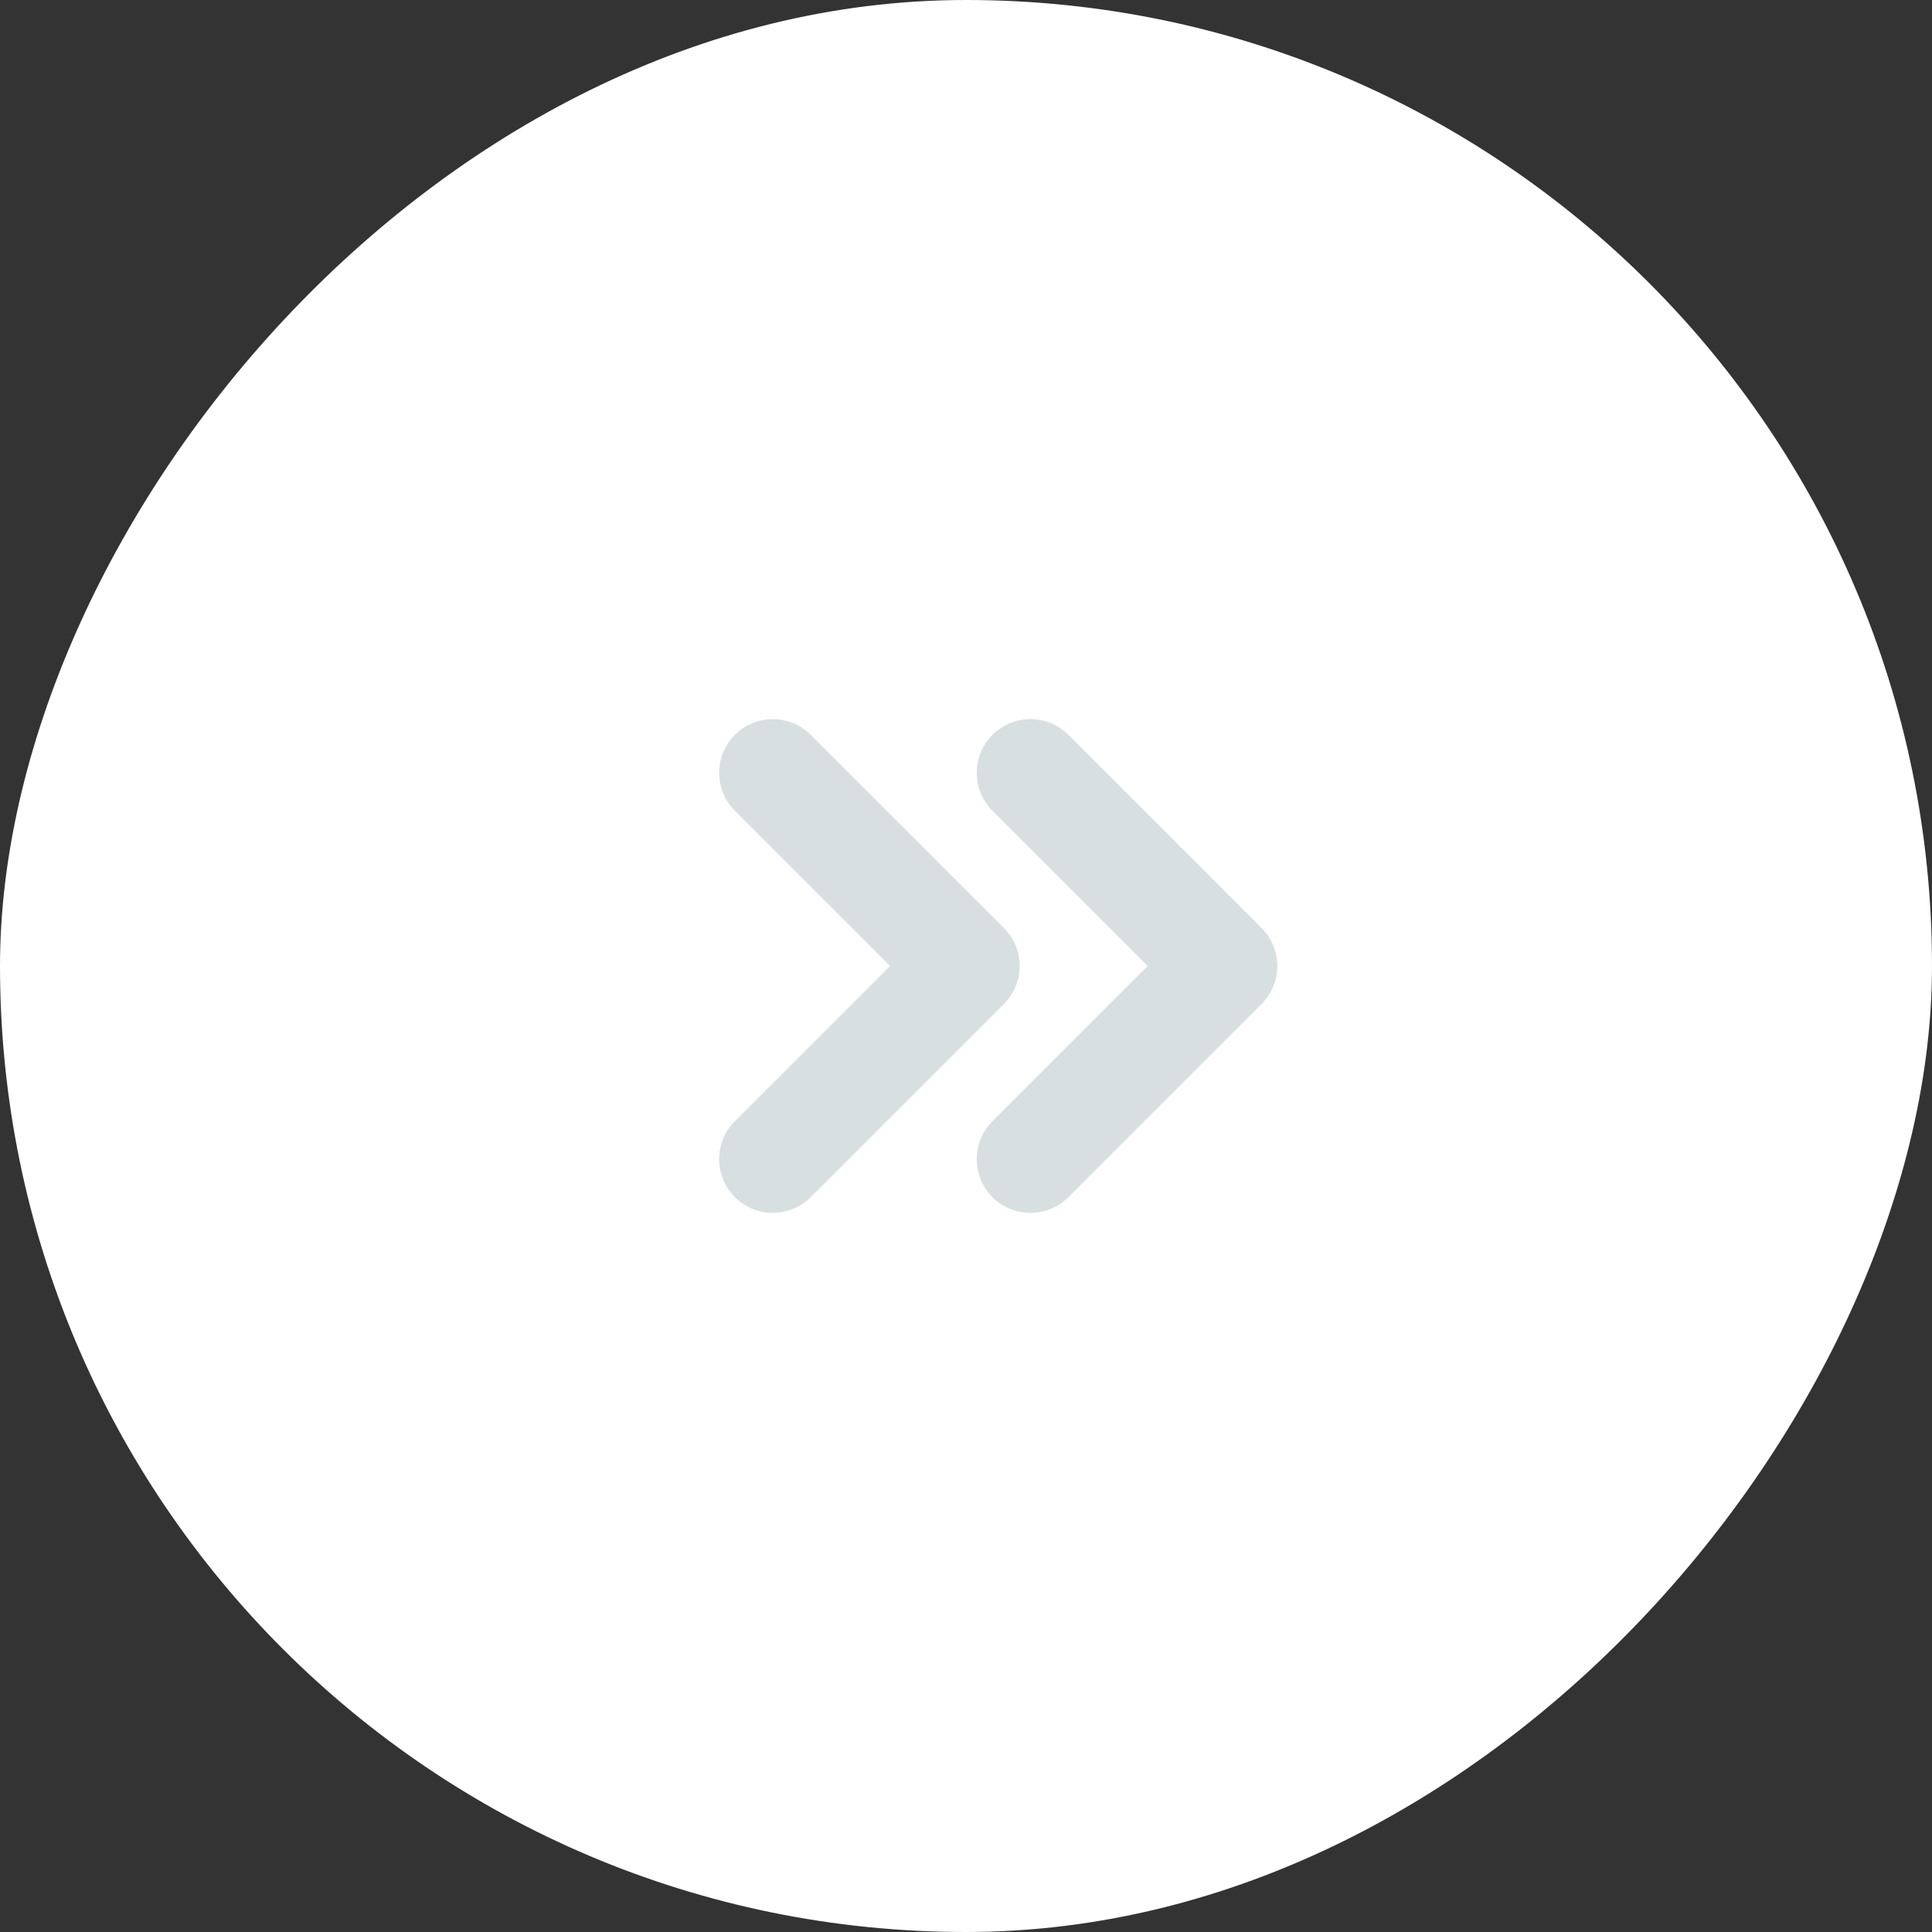 <svg width="90" height="90" viewBox="0 0 90 90" fill="none" xmlns="http://www.w3.org/2000/svg">
<rect x="0" y="0" width="90" height="90" fill="#333333" stroke="none"/>
<rect width="90" height="90" rx="45" transform="matrix(-1 0 0 1 90 0)" fill="white"/>
<path d="M48 36L57 45L48 54" stroke="#B7C5C6" stroke-opacity="0.55" stroke-width="5" stroke-linecap="round" stroke-linejoin="round"/>
<path d="M36 36L45 45L36 54" stroke="#B7C5C6" stroke-opacity="0.55" stroke-width="5" stroke-linecap="round" stroke-linejoin="round"/>
</svg>

